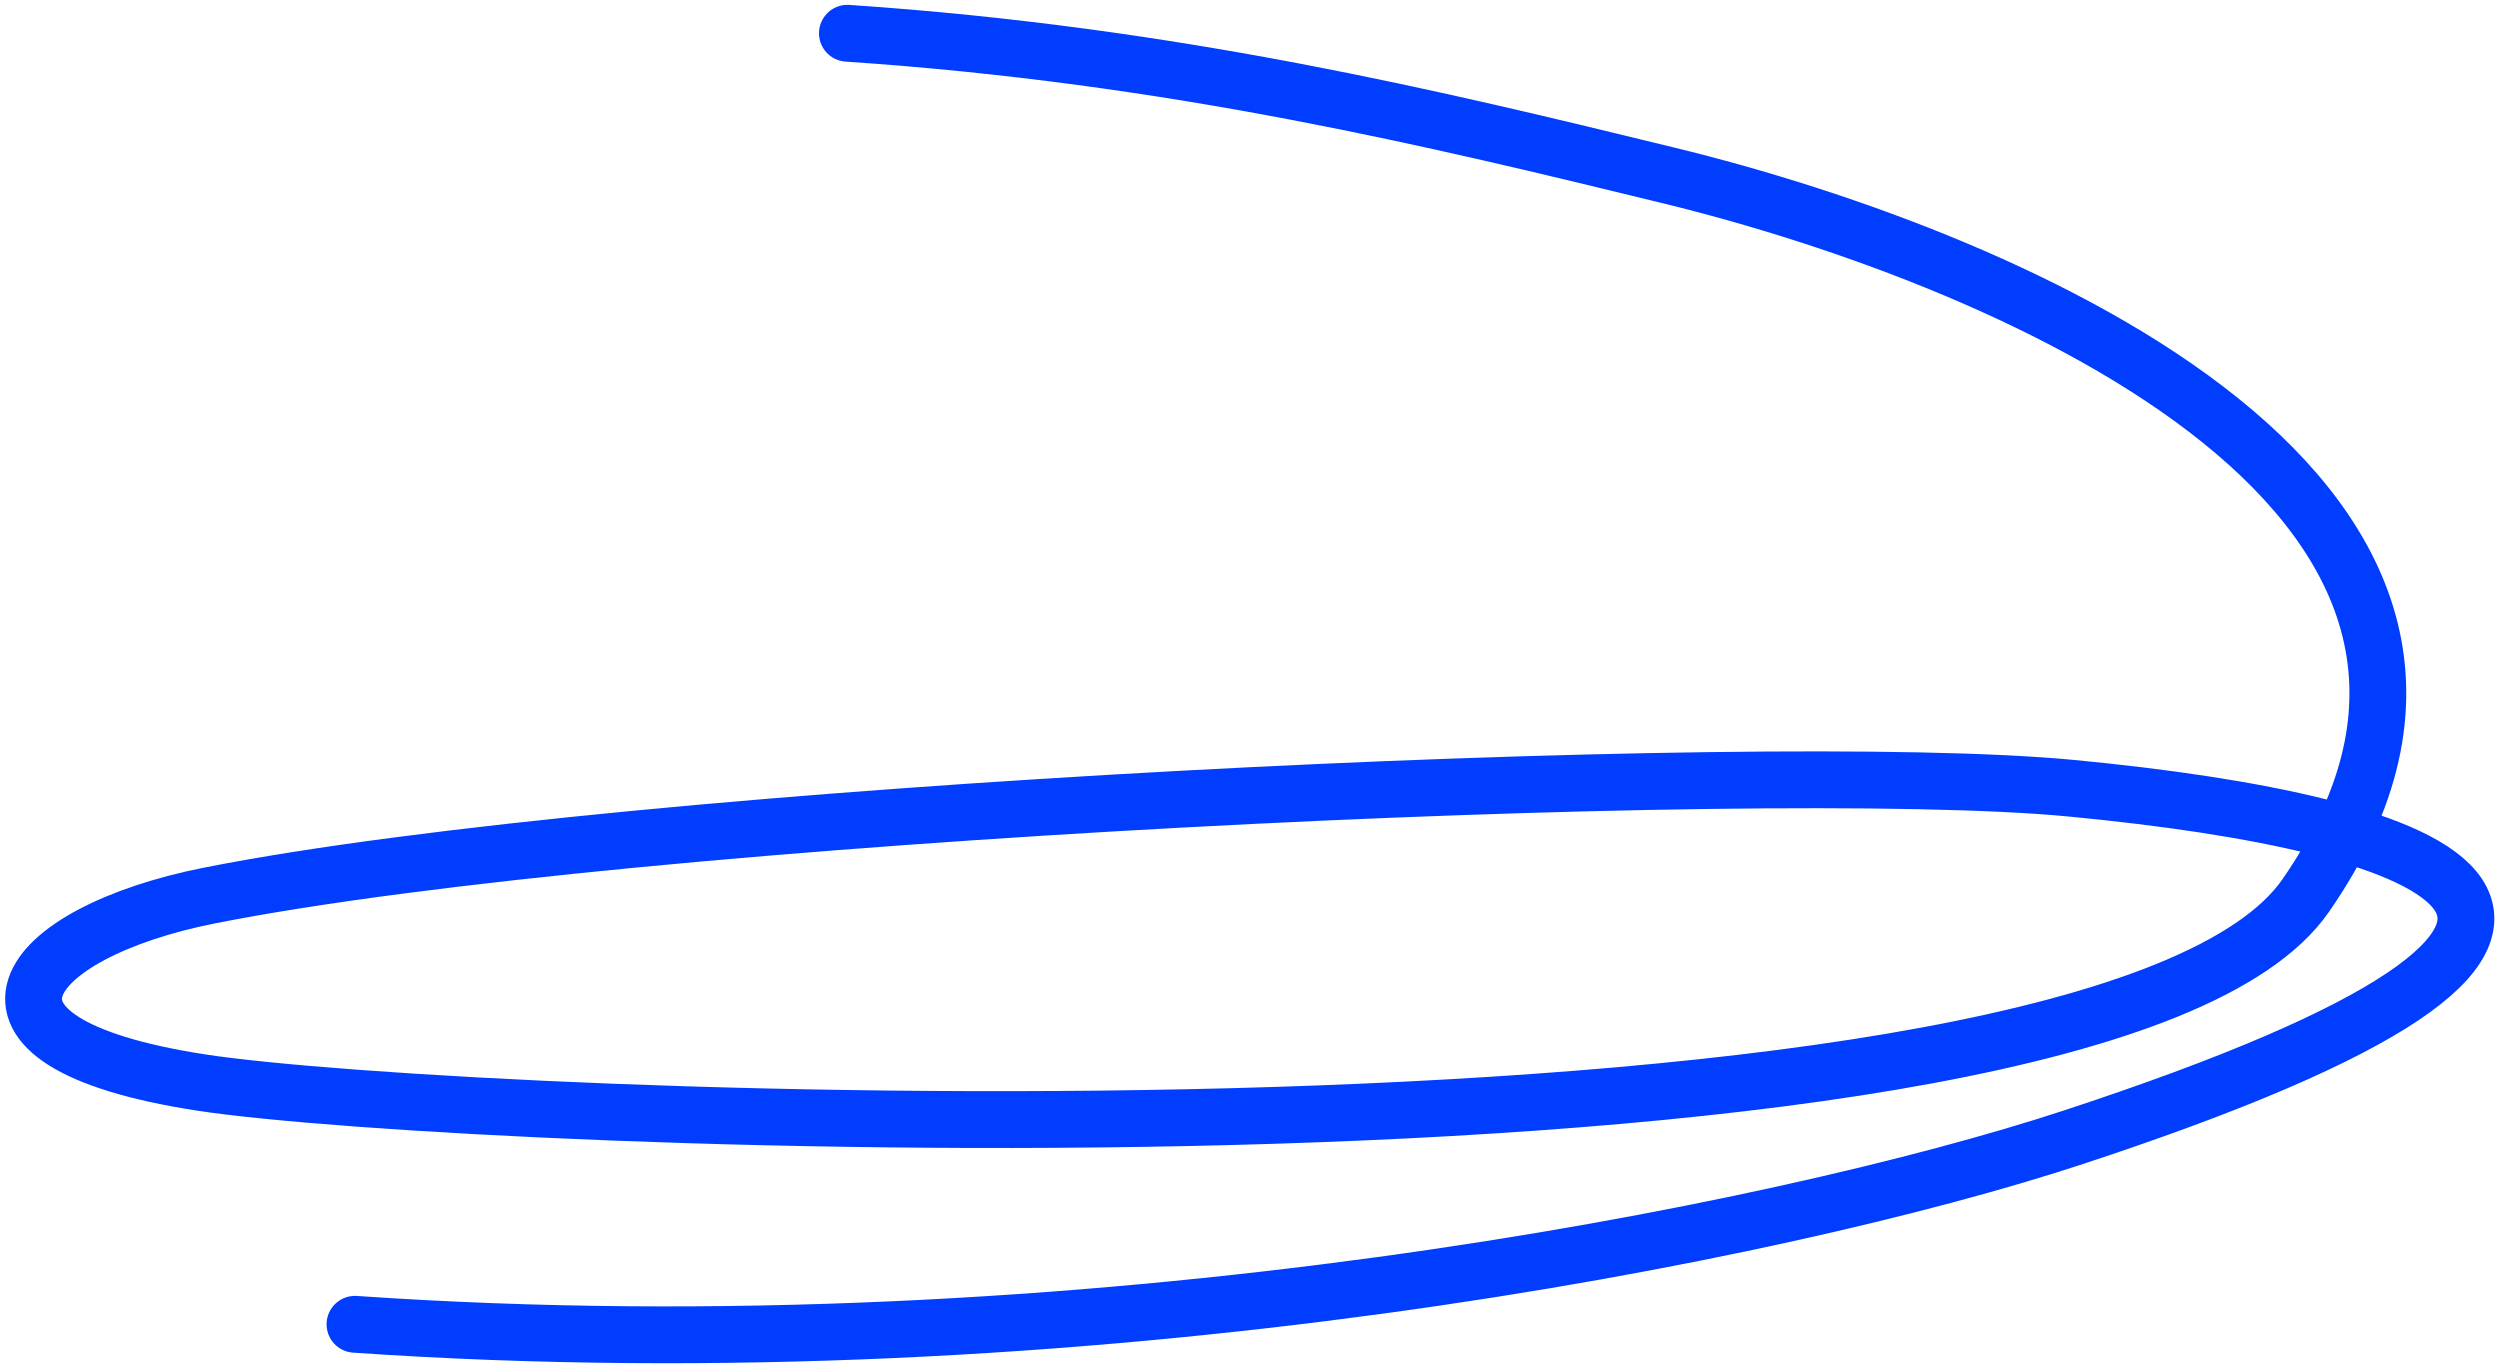 <?xml version="1.0" encoding="UTF-8"?> <svg xmlns="http://www.w3.org/2000/svg" width="396" height="216" viewBox="0 0 396 216" fill="none"> <path d="M134.229 5.268C186.229 8.768 227.729 18.877 264.229 27.768C319.934 41.337 408.229 79.768 365.229 141.851C332.763 188.726 73.698 177.954 31.753 171.455C-10.191 164.956 3.505 147.73 33.178 141.851C100.315 128.549 278.481 120.116 328.035 124.85C386.523 130.437 433.192 145.786 328.035 180.268C282.609 195.164 172.229 217.768 56.229 209.768" stroke="#003DFF" stroke-width="9" stroke-linecap="round"></path> </svg> 